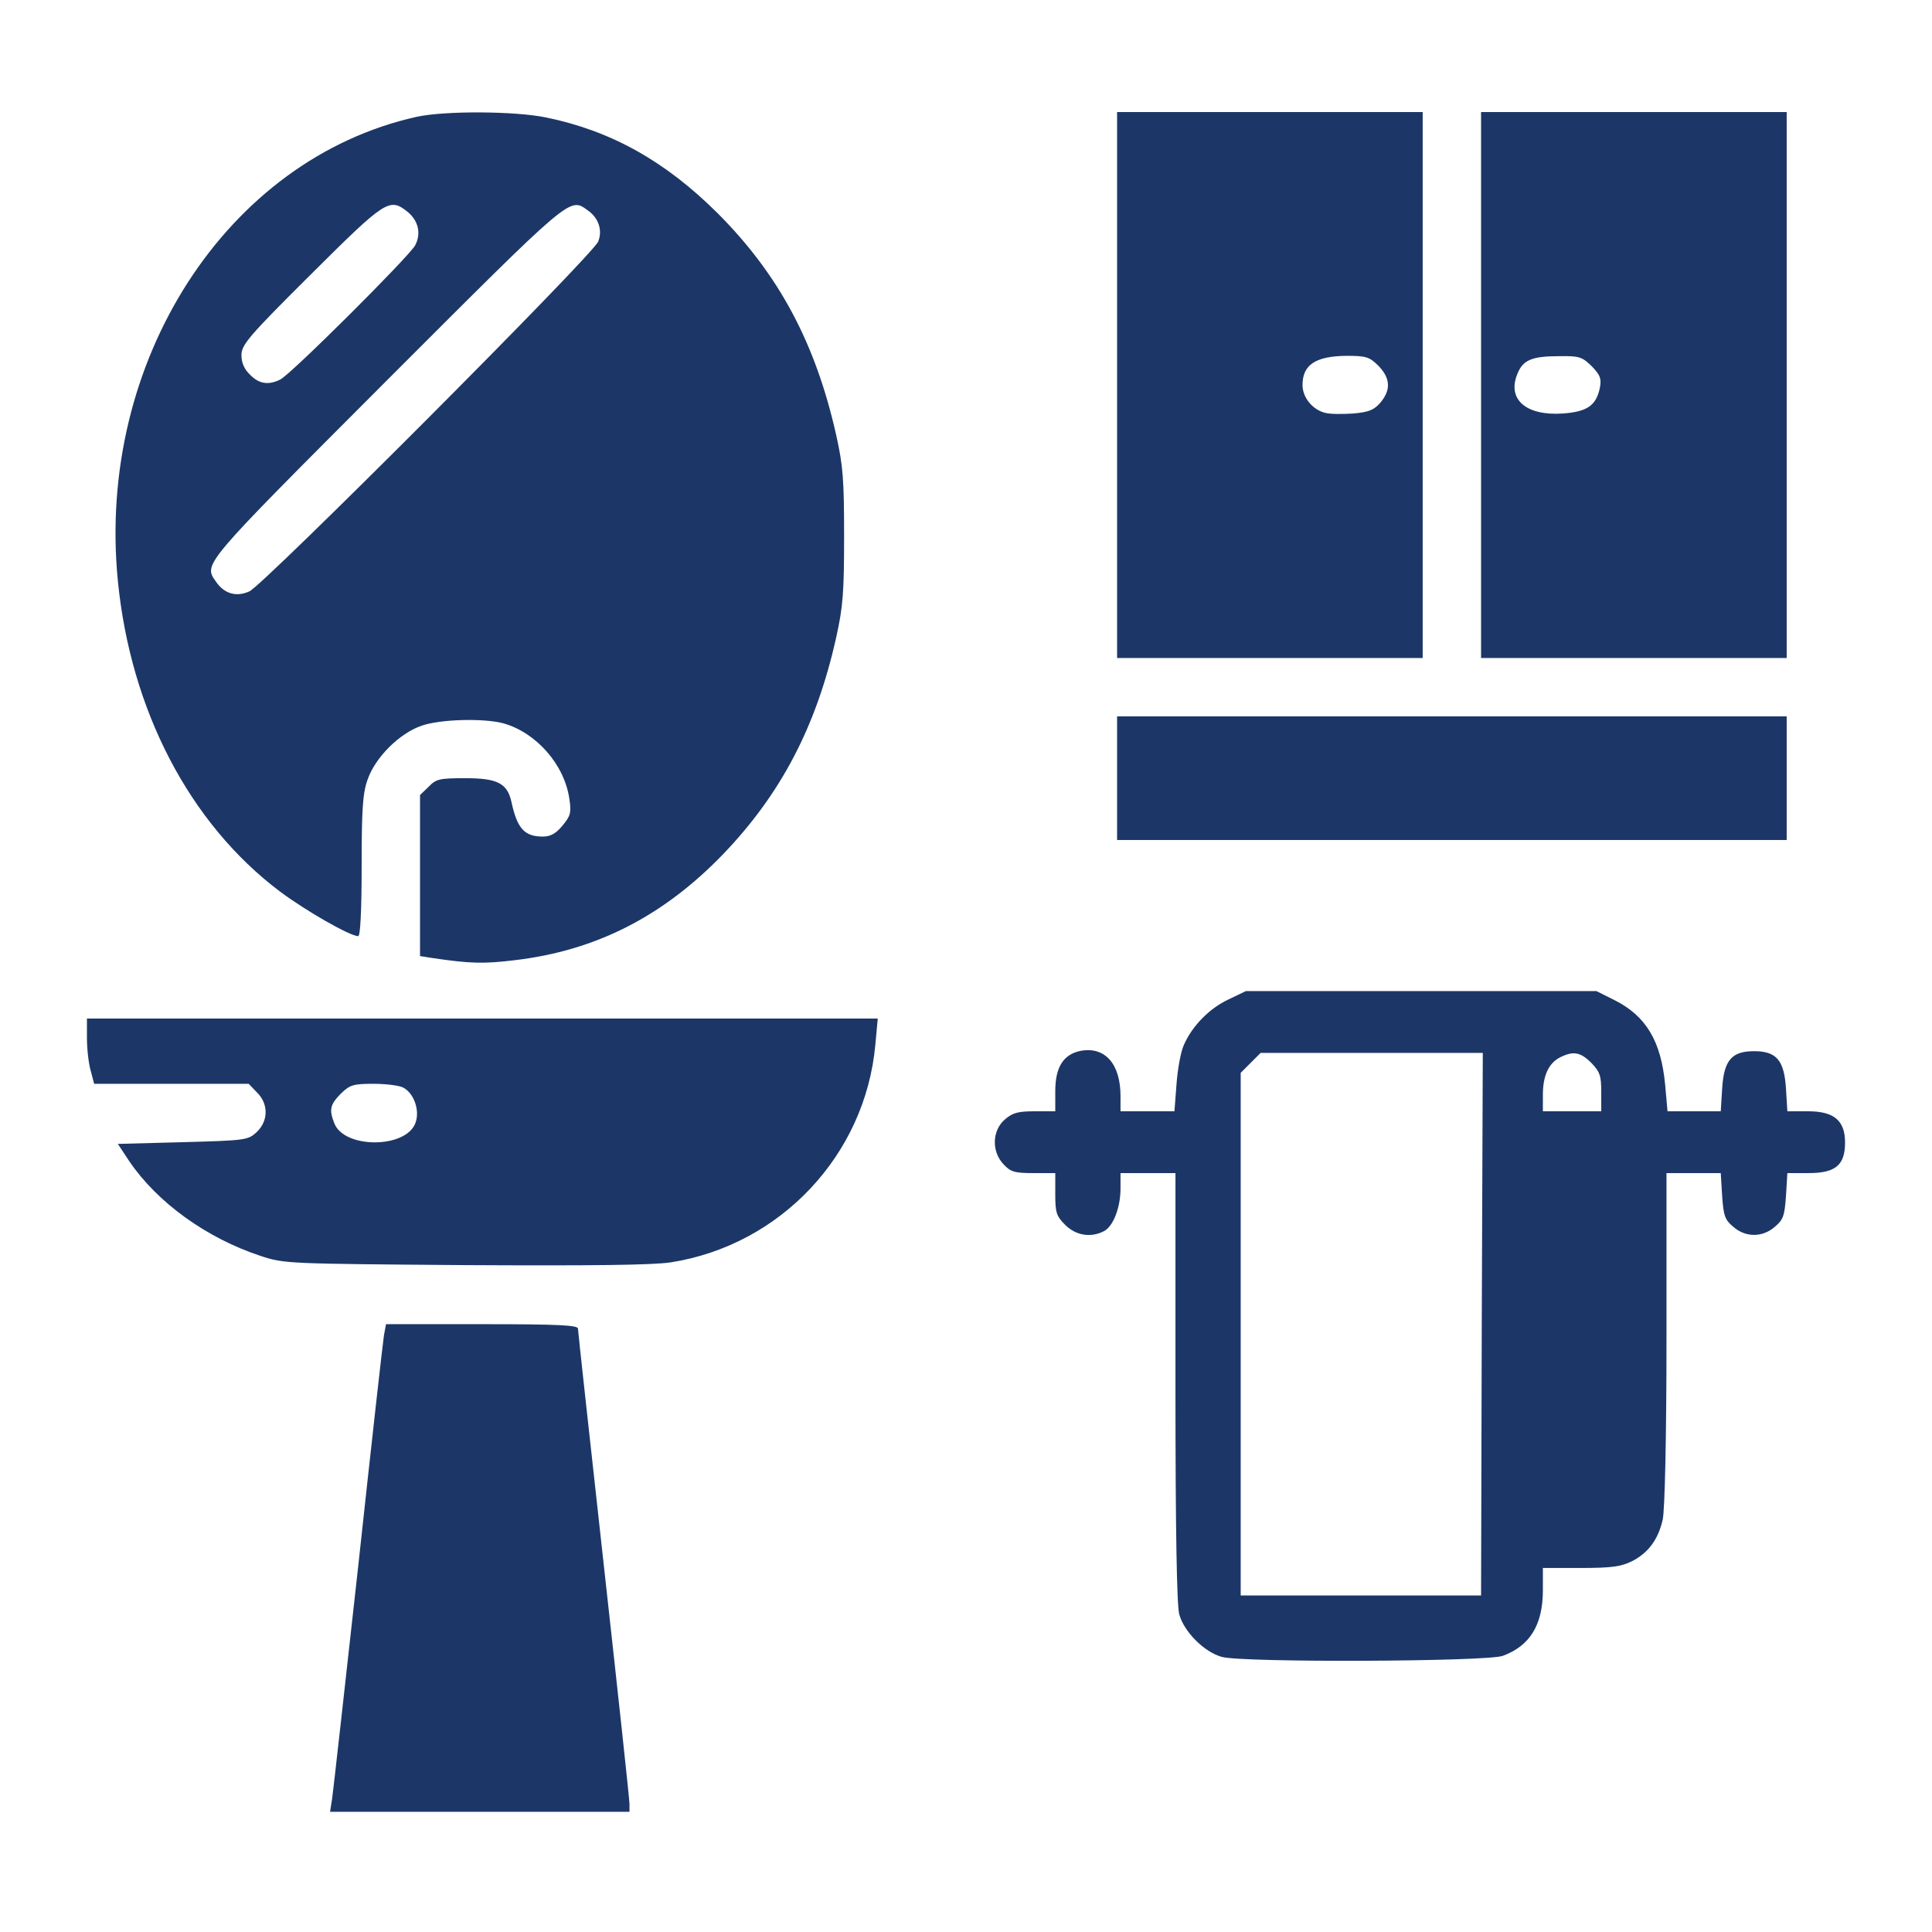 <?xml version="1.0" encoding="UTF-8"?>
<svg xmlns="http://www.w3.org/2000/svg" width="200" height="200" viewBox="0 0 200 200" fill="none">
  <path d="M43.125 12.095C23.468 16.468 9.96 37.405 12.2 60.119C13.515 73.52 19.629 85.251 28.978 92.289C31.644 94.28 36.229 96.91 37.082 96.91C37.296 96.91 37.438 94.386 37.438 89.694C37.438 83.864 37.544 82.123 38.042 80.736C38.824 78.426 41.348 75.902 43.658 75.12C45.614 74.445 50.057 74.338 52.083 74.871C55.531 75.831 58.446 79.172 58.944 82.727C59.157 84.149 59.05 84.469 58.233 85.464C57.557 86.282 56.989 86.602 56.206 86.602C54.287 86.602 53.541 85.784 52.936 82.976C52.51 81.092 51.479 80.558 48.208 80.558C45.507 80.558 45.151 80.63 44.369 81.447L43.481 82.3V90.654V98.972L44.831 99.185C48.671 99.754 50.092 99.789 53.292 99.398C61.716 98.403 68.648 94.848 74.833 88.45C80.841 82.194 84.502 75.227 86.564 65.984C87.275 62.785 87.381 61.292 87.381 55.498C87.381 49.704 87.275 48.211 86.564 45.047C84.431 35.521 80.627 28.411 74.264 22.048C68.861 16.681 63.28 13.553 56.562 12.166C53.327 11.491 46.005 11.455 43.125 12.095ZM42.166 21.906C43.303 22.83 43.623 24.146 42.983 25.39C42.379 26.527 30.151 38.72 29.013 39.289C27.805 39.893 26.809 39.751 25.885 38.791C25.281 38.222 24.996 37.547 24.996 36.765C24.996 35.698 25.707 34.845 32.212 28.376C39.926 20.698 40.317 20.449 42.166 21.906ZM60.828 21.764C61.965 22.546 62.392 23.826 61.929 24.999C61.467 26.314 27.271 60.581 25.814 61.221C24.463 61.825 23.219 61.47 22.366 60.226C21.051 58.342 20.766 58.697 39.997 39.431C59.299 20.129 58.944 20.413 60.828 21.764Z" fill="#1C3767"></path>
  <path d="M115.641 39.857V68.117H131.459H147.277V39.857V11.598H131.459H115.641V39.857ZM142.692 37.867C143.936 39.147 144.007 40.355 142.905 41.67C142.23 42.452 141.696 42.666 140.061 42.808C138.959 42.879 137.68 42.879 137.182 42.737C135.867 42.417 134.836 41.137 134.836 39.857C134.836 37.76 136.187 36.871 139.386 36.836C141.412 36.836 141.768 36.943 142.692 37.867Z" fill="#1C3767"></path>
  <path d="M153.32 39.857V68.117H169.139H184.957V39.857V11.598H169.139H153.32V39.857ZM164.766 37.902C165.655 38.827 165.797 39.182 165.62 40.142C165.229 41.99 164.304 42.63 161.745 42.808C157.941 43.057 155.986 41.315 157.088 38.684C157.657 37.263 158.581 36.871 161.425 36.871C163.487 36.836 163.771 36.943 164.766 37.902Z" fill="#1C3767"></path>
  <path d="M115.641 80.559V86.957H150.299H184.957V80.559V74.16H150.299H115.641V80.559Z" fill="#1C3767"></path>
  <path d="M127.193 103.451C125.202 104.375 123.389 106.223 122.536 108.214C122.216 108.925 121.896 110.773 121.79 112.266L121.577 115.039H118.804H115.996V113.475C115.996 110.134 114.396 108.321 111.872 108.783C110.095 109.138 109.242 110.454 109.242 112.942V115.039H107.145C105.403 115.039 104.834 115.181 104.016 115.892C102.701 117.03 102.63 119.198 103.874 120.513C104.621 121.331 105.047 121.438 107.002 121.438H109.242V123.606C109.242 125.525 109.348 125.881 110.273 126.805C111.375 127.907 112.939 128.156 114.289 127.445C115.249 126.947 115.996 124.992 115.996 123.037V121.438H118.839H121.683V143.548C121.683 158.62 121.825 166.156 122.074 167.115C122.572 168.928 124.669 171.025 126.482 171.523C128.686 172.127 153.818 172.021 155.559 171.416C158.368 170.386 159.718 168.217 159.718 164.627V162.316H163.629C166.863 162.316 167.823 162.174 168.961 161.606C170.631 160.752 171.662 159.366 172.124 157.304C172.338 156.38 172.515 148.88 172.515 138.571V121.438H175.323H178.132L178.274 123.784C178.416 125.845 178.558 126.272 179.411 126.983C180.691 128.12 182.468 128.12 183.748 126.983C184.601 126.272 184.743 125.845 184.886 123.784L185.028 121.438H187.232C190.004 121.438 191 120.62 191 118.274C191 115.999 189.862 115.039 187.161 115.039H185.028L184.886 112.729C184.708 109.743 183.89 108.818 181.58 108.818C179.269 108.818 178.452 109.743 178.274 112.729L178.132 115.039H175.359H172.622L172.373 112.266C171.946 107.752 170.382 105.157 167.112 103.522L165.264 102.598H147.135H128.97L127.193 103.451ZM153.391 137.078L153.32 165.16H140.879H128.437V138.109V111.058L129.468 110.027L130.499 108.996H142.016H153.498L153.391 137.078ZM164.73 110.027C165.619 110.951 165.761 111.342 165.761 113.048V115.039H162.74H159.718V113.333C159.718 111.342 160.323 110.063 161.496 109.458C162.846 108.783 163.593 108.89 164.73 110.027Z" fill="#1C3767"></path>
  <path d="M9 107.468C9 108.605 9.178 110.134 9.391 110.845L9.746 112.195H17.744H25.743L26.596 113.084C27.804 114.257 27.804 116.034 26.56 117.207C25.672 118.025 25.423 118.061 18.918 118.238L12.199 118.416L13.372 120.193C16.287 124.495 21.37 128.156 26.951 130.004C29.404 130.822 29.724 130.822 48.102 130.964C61.254 131.035 67.546 130.964 69.43 130.68C80.805 128.902 89.585 119.554 90.616 108.143L90.865 105.441H49.914H9V107.468ZM41.739 112.586C42.841 113.155 43.48 114.932 43.018 116.212C42.094 118.914 35.589 118.949 34.594 116.248C34.06 114.861 34.167 114.364 35.269 113.226C36.229 112.302 36.549 112.195 38.682 112.195C39.961 112.195 41.348 112.373 41.739 112.586Z" fill="#1C3767"></path>
  <path d="M39.748 138.216C39.642 138.855 38.433 149.626 37.082 162.139C35.696 174.651 34.487 185.493 34.381 186.204L34.167 187.555H49.666H65.164V186.737C65.164 186.275 63.956 175.113 62.498 161.961C61.041 148.809 59.832 137.789 59.832 137.54C59.832 137.185 57.877 137.078 49.879 137.078H39.962L39.748 138.216Z" fill="#1C3767"></path>
</svg>
